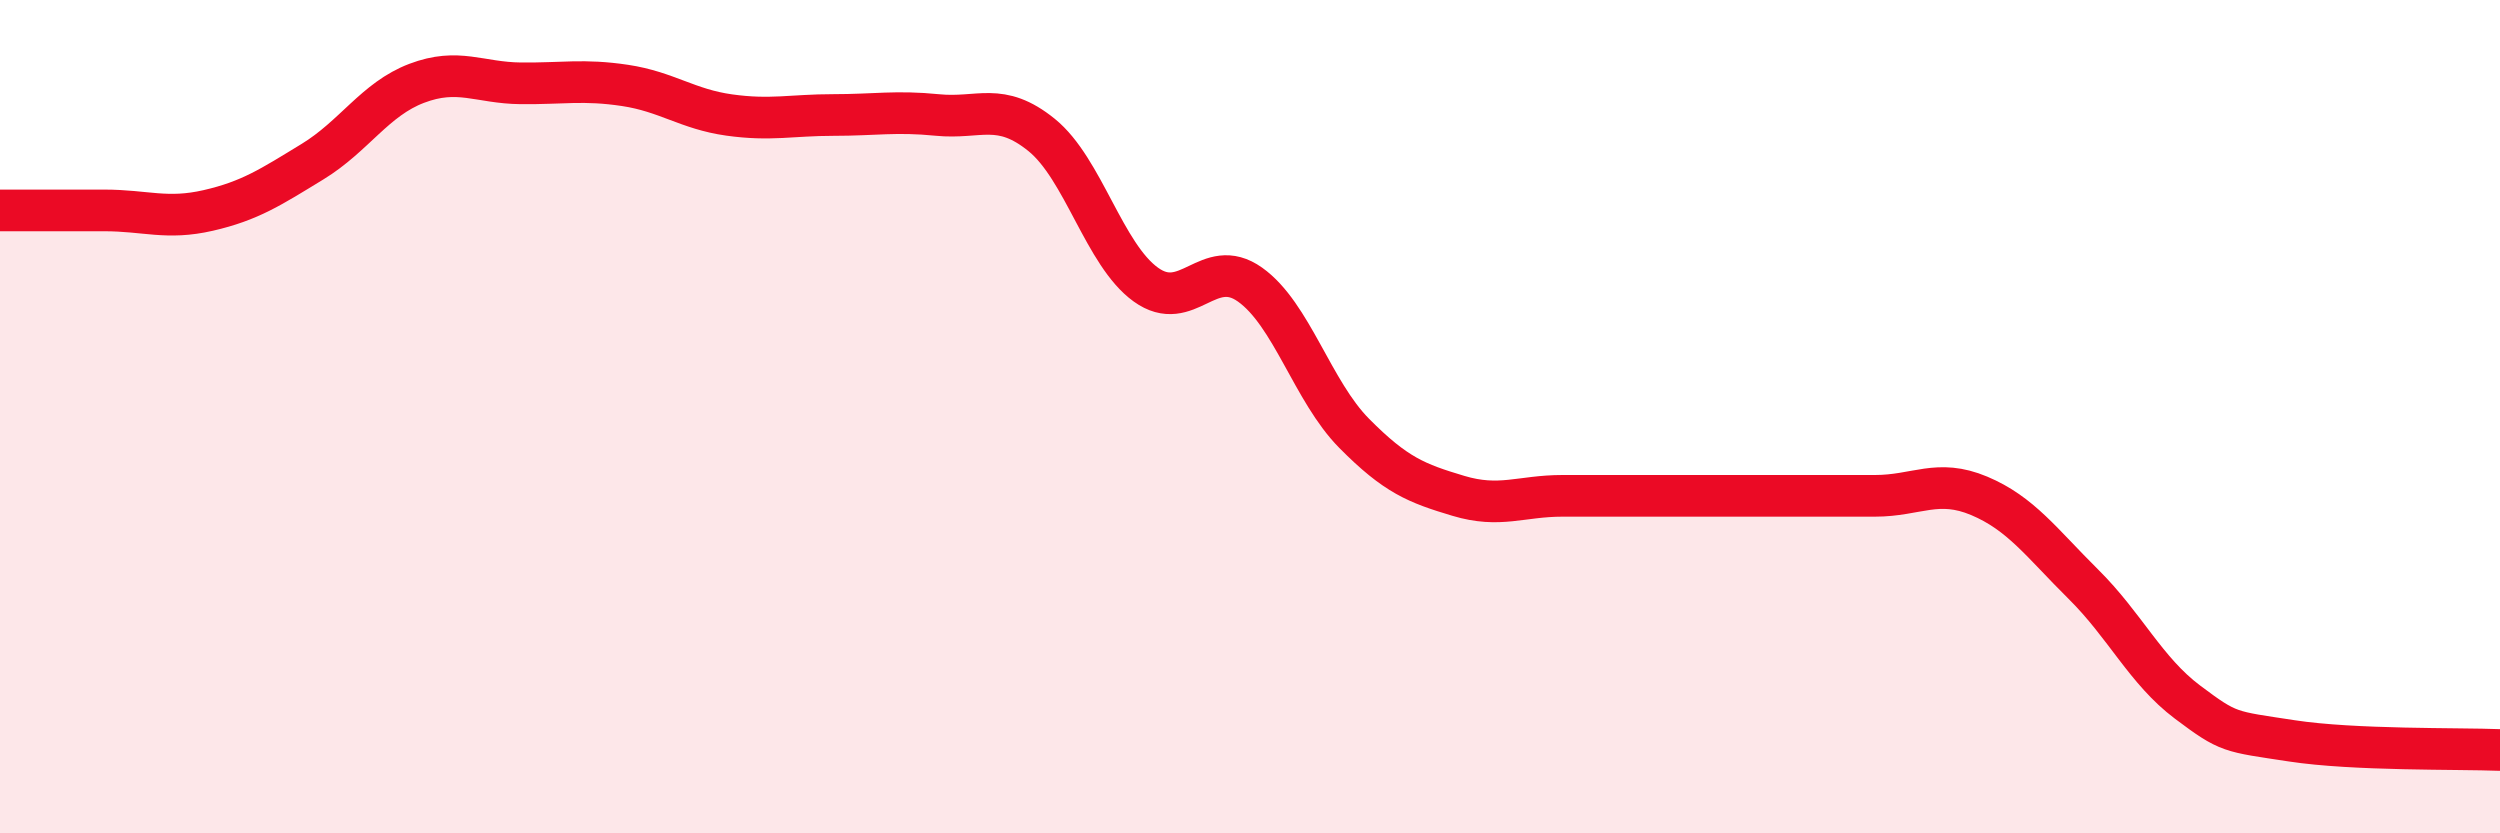 
    <svg width="60" height="20" viewBox="0 0 60 20" xmlns="http://www.w3.org/2000/svg">
      <path
        d="M 0,5.05 C 0.5,5.05 1.5,5.05 2.5,5.05 C 3.5,5.05 4,5.28 5,5.05 C 6,4.82 6.5,4.49 7.5,3.88 C 8.5,3.27 9,2.38 10,2 C 11,1.62 11.5,1.99 12.5,2 C 13.5,2.01 14,1.9 15,2.05 C 16,2.2 16.5,2.62 17.5,2.76 C 18.5,2.9 19,2.76 20,2.76 C 21,2.76 21.5,2.66 22.5,2.76 C 23.5,2.86 24,2.43 25,3.24 C 26,4.05 26.5,6.11 27.5,6.83 C 28.5,7.55 29,6.12 30,6.83 C 31,7.54 31.5,9.39 32.5,10.4 C 33.5,11.41 34,11.6 35,11.9 C 36,12.2 36.5,11.9 37.5,11.9 C 38.5,11.9 39,11.9 40,11.9 C 41,11.9 41.5,11.9 42.5,11.9 C 43.5,11.9 44,11.9 45,11.9 C 46,11.9 46.5,11.48 47.5,11.9 C 48.5,12.32 49,13.03 50,14.02 C 51,15.01 51.5,16.1 52.5,16.85 C 53.5,17.6 53.5,17.55 55,17.78 C 56.5,18.01 59,17.96 60,18L60 20L0 20Z"
        fill="#EB0A25"
        opacity="0.1"
        stroke-linecap="round"
        stroke-linejoin="round"
      />
      <path
        d="M 0,5.05 C 0.5,5.05 1.5,5.05 2.5,5.05 C 3.5,5.05 4,5.28 5,5.05 C 6,4.82 6.5,4.49 7.5,3.88 C 8.5,3.27 9,2.38 10,2 C 11,1.62 11.5,1.99 12.5,2 C 13.5,2.01 14,1.9 15,2.05 C 16,2.2 16.5,2.62 17.5,2.76 C 18.5,2.9 19,2.76 20,2.76 C 21,2.76 21.5,2.66 22.5,2.76 C 23.5,2.86 24,2.43 25,3.24 C 26,4.05 26.5,6.11 27.5,6.83 C 28.5,7.55 29,6.12 30,6.83 C 31,7.54 31.5,9.39 32.5,10.4 C 33.5,11.41 34,11.6 35,11.9 C 36,12.2 36.5,11.9 37.5,11.9 C 38.5,11.9 39,11.9 40,11.9 C 41,11.9 41.5,11.9 42.5,11.9 C 43.5,11.9 44,11.9 45,11.9 C 46,11.9 46.5,11.48 47.5,11.9 C 48.5,12.32 49,13.03 50,14.02 C 51,15.01 51.5,16.1 52.5,16.85 C 53.5,17.6 53.5,17.55 55,17.78 C 56.5,18.01 59,17.96 60,18"
        stroke="#EB0A25"
        stroke-width="1"
        fill="none"
        stroke-linecap="round"
        stroke-linejoin="round"
      />
    </svg>
  